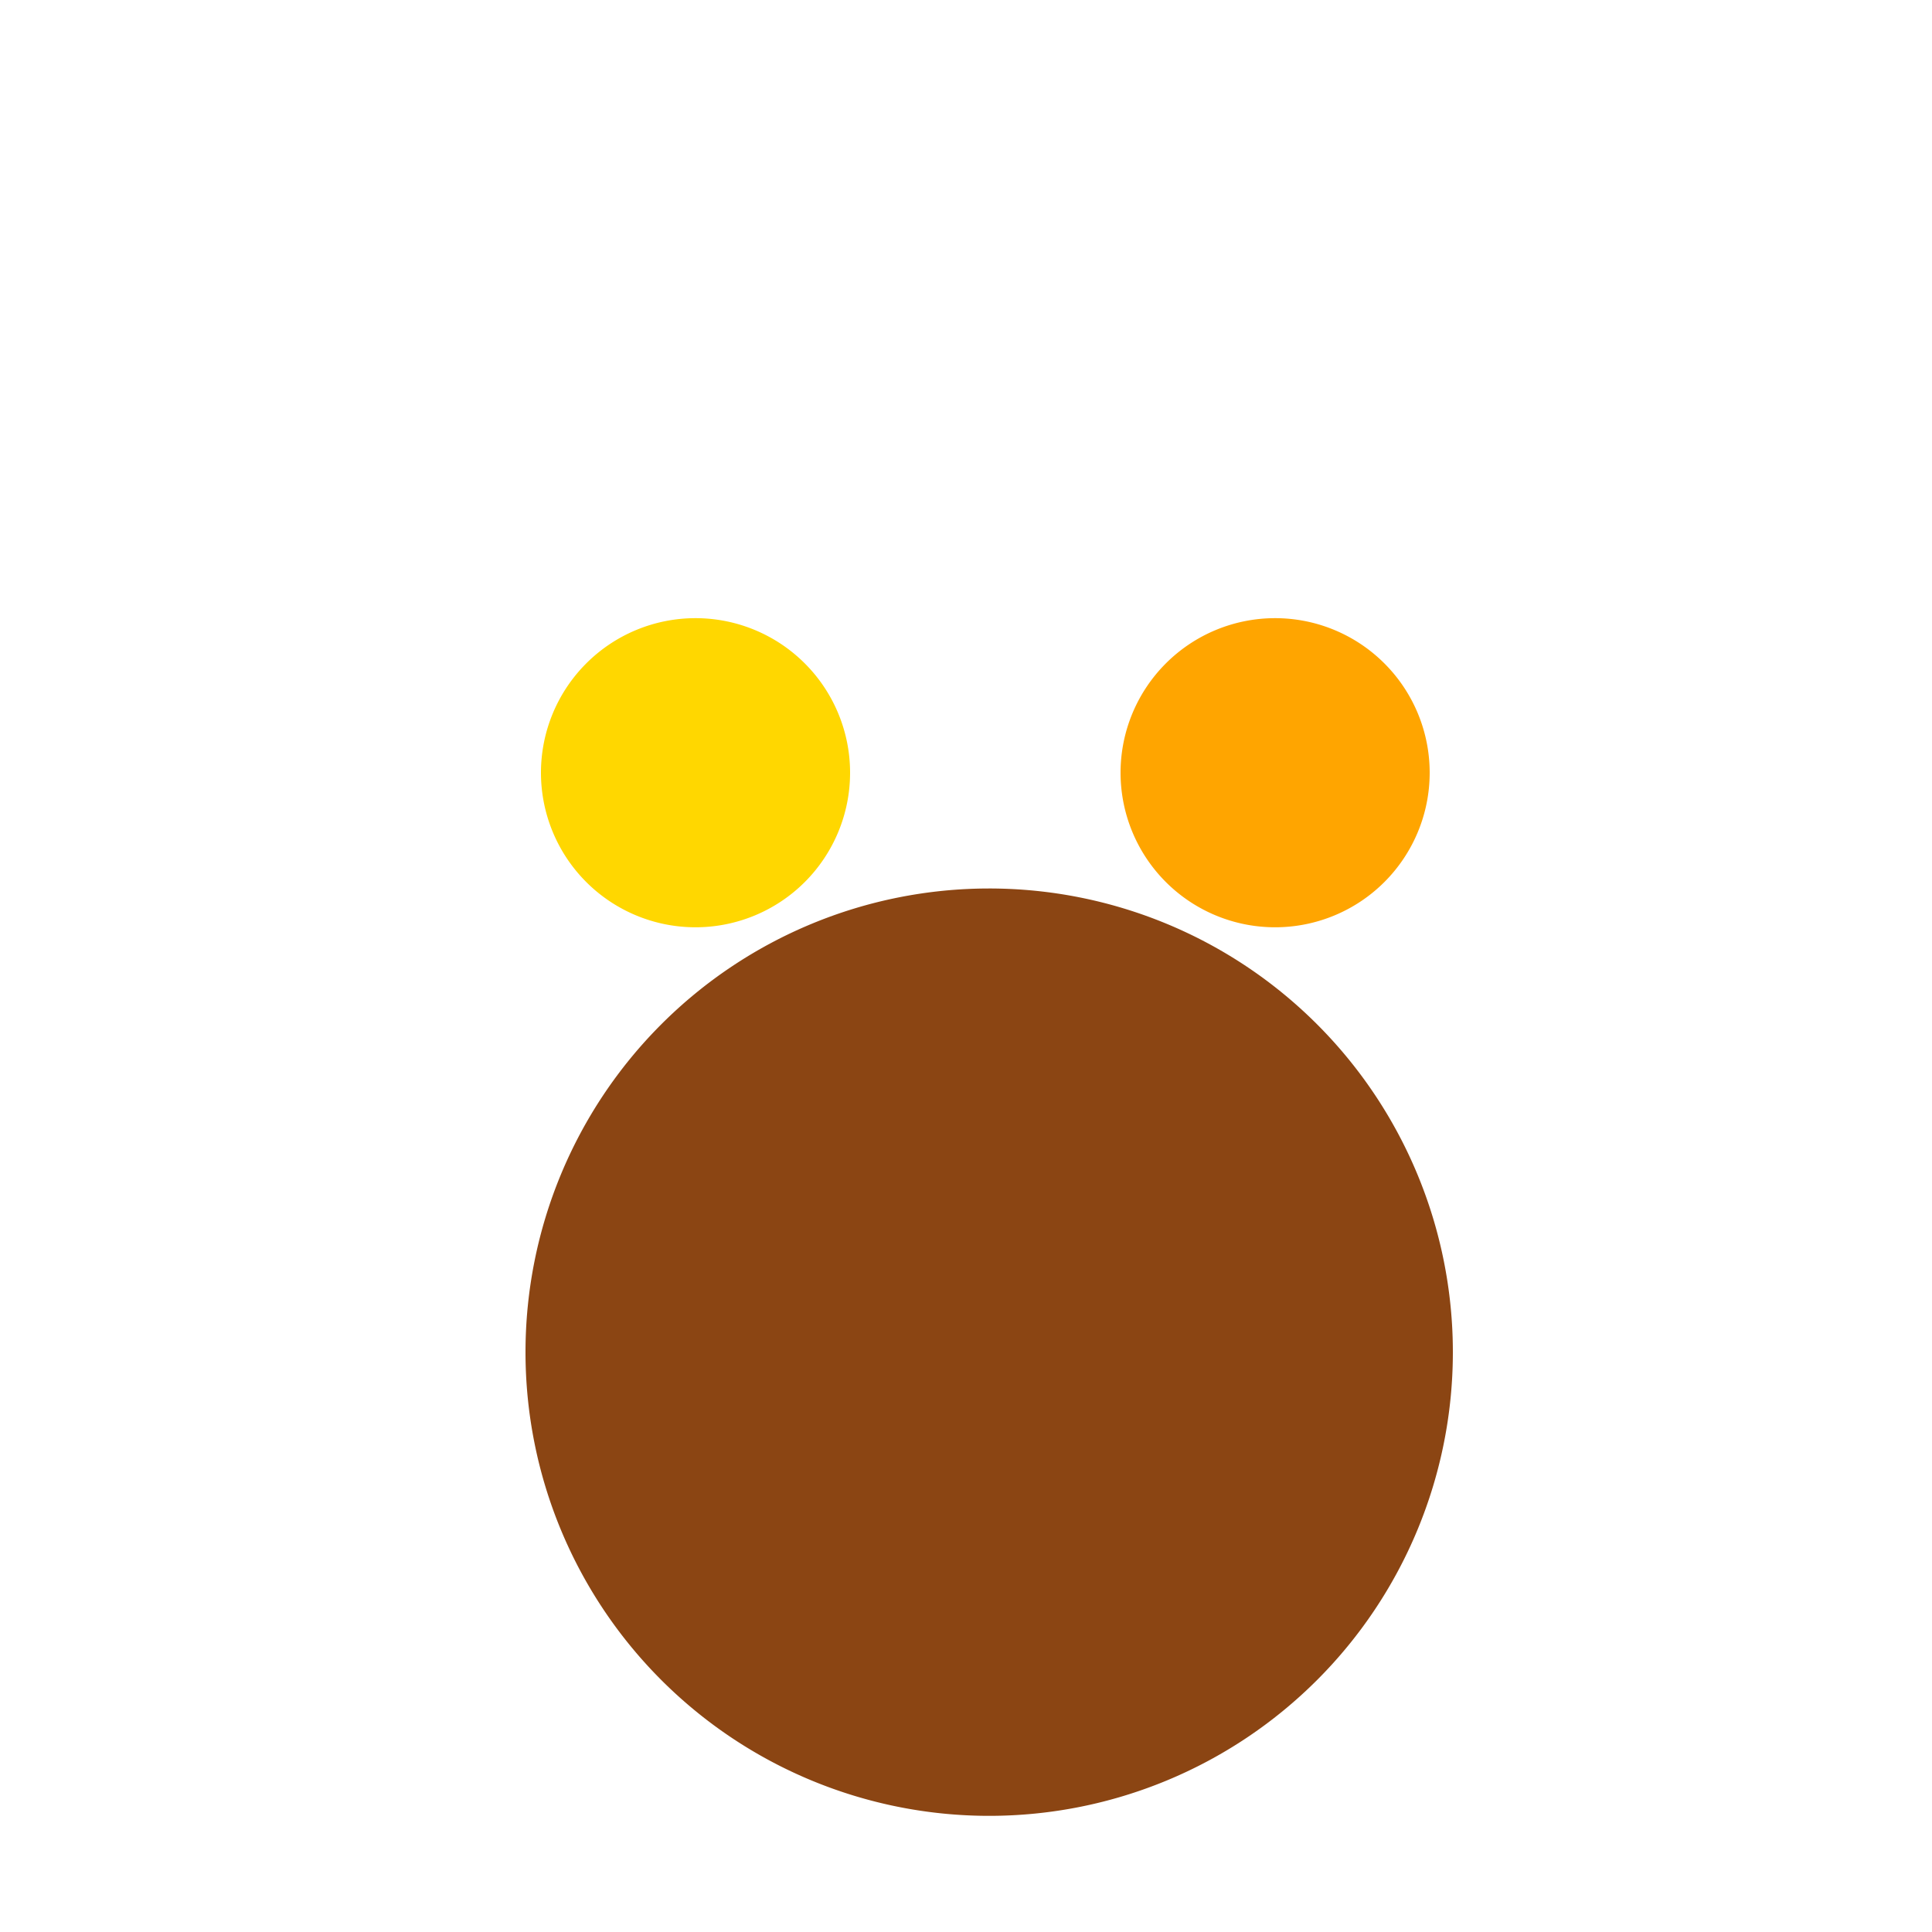 <!--

Generated by DrawGPT.
Free, open source, AI generated images in SVG, PNG, and HTML Canvas format.
https://drawgpt.ai

Created: 2024-02-05T08:23:24.583Z
Link: https://drawgpt.ai/prompt/160877/

-->
<svg xmlns="http://www.w3.org/2000/svg" xmlns:xlink="http://www.w3.org/1999/xlink" width="500" height="500"><defs/><g><path fill="#8B4513" stroke="none" paint-order="stroke fill markers" d=" M 376 350 A 120 120 0 1 1 376 349.88"/><path fill="#FFD700" stroke="none" paint-order="stroke fill markers" d=" M 220 200 A 40 40 0 1 1 220 199.96"/><path fill="#FFA500" stroke="none" paint-order="stroke fill markers" d=" M 370 200 A 40 40 0 1 1 370 199.96"/></g></svg>